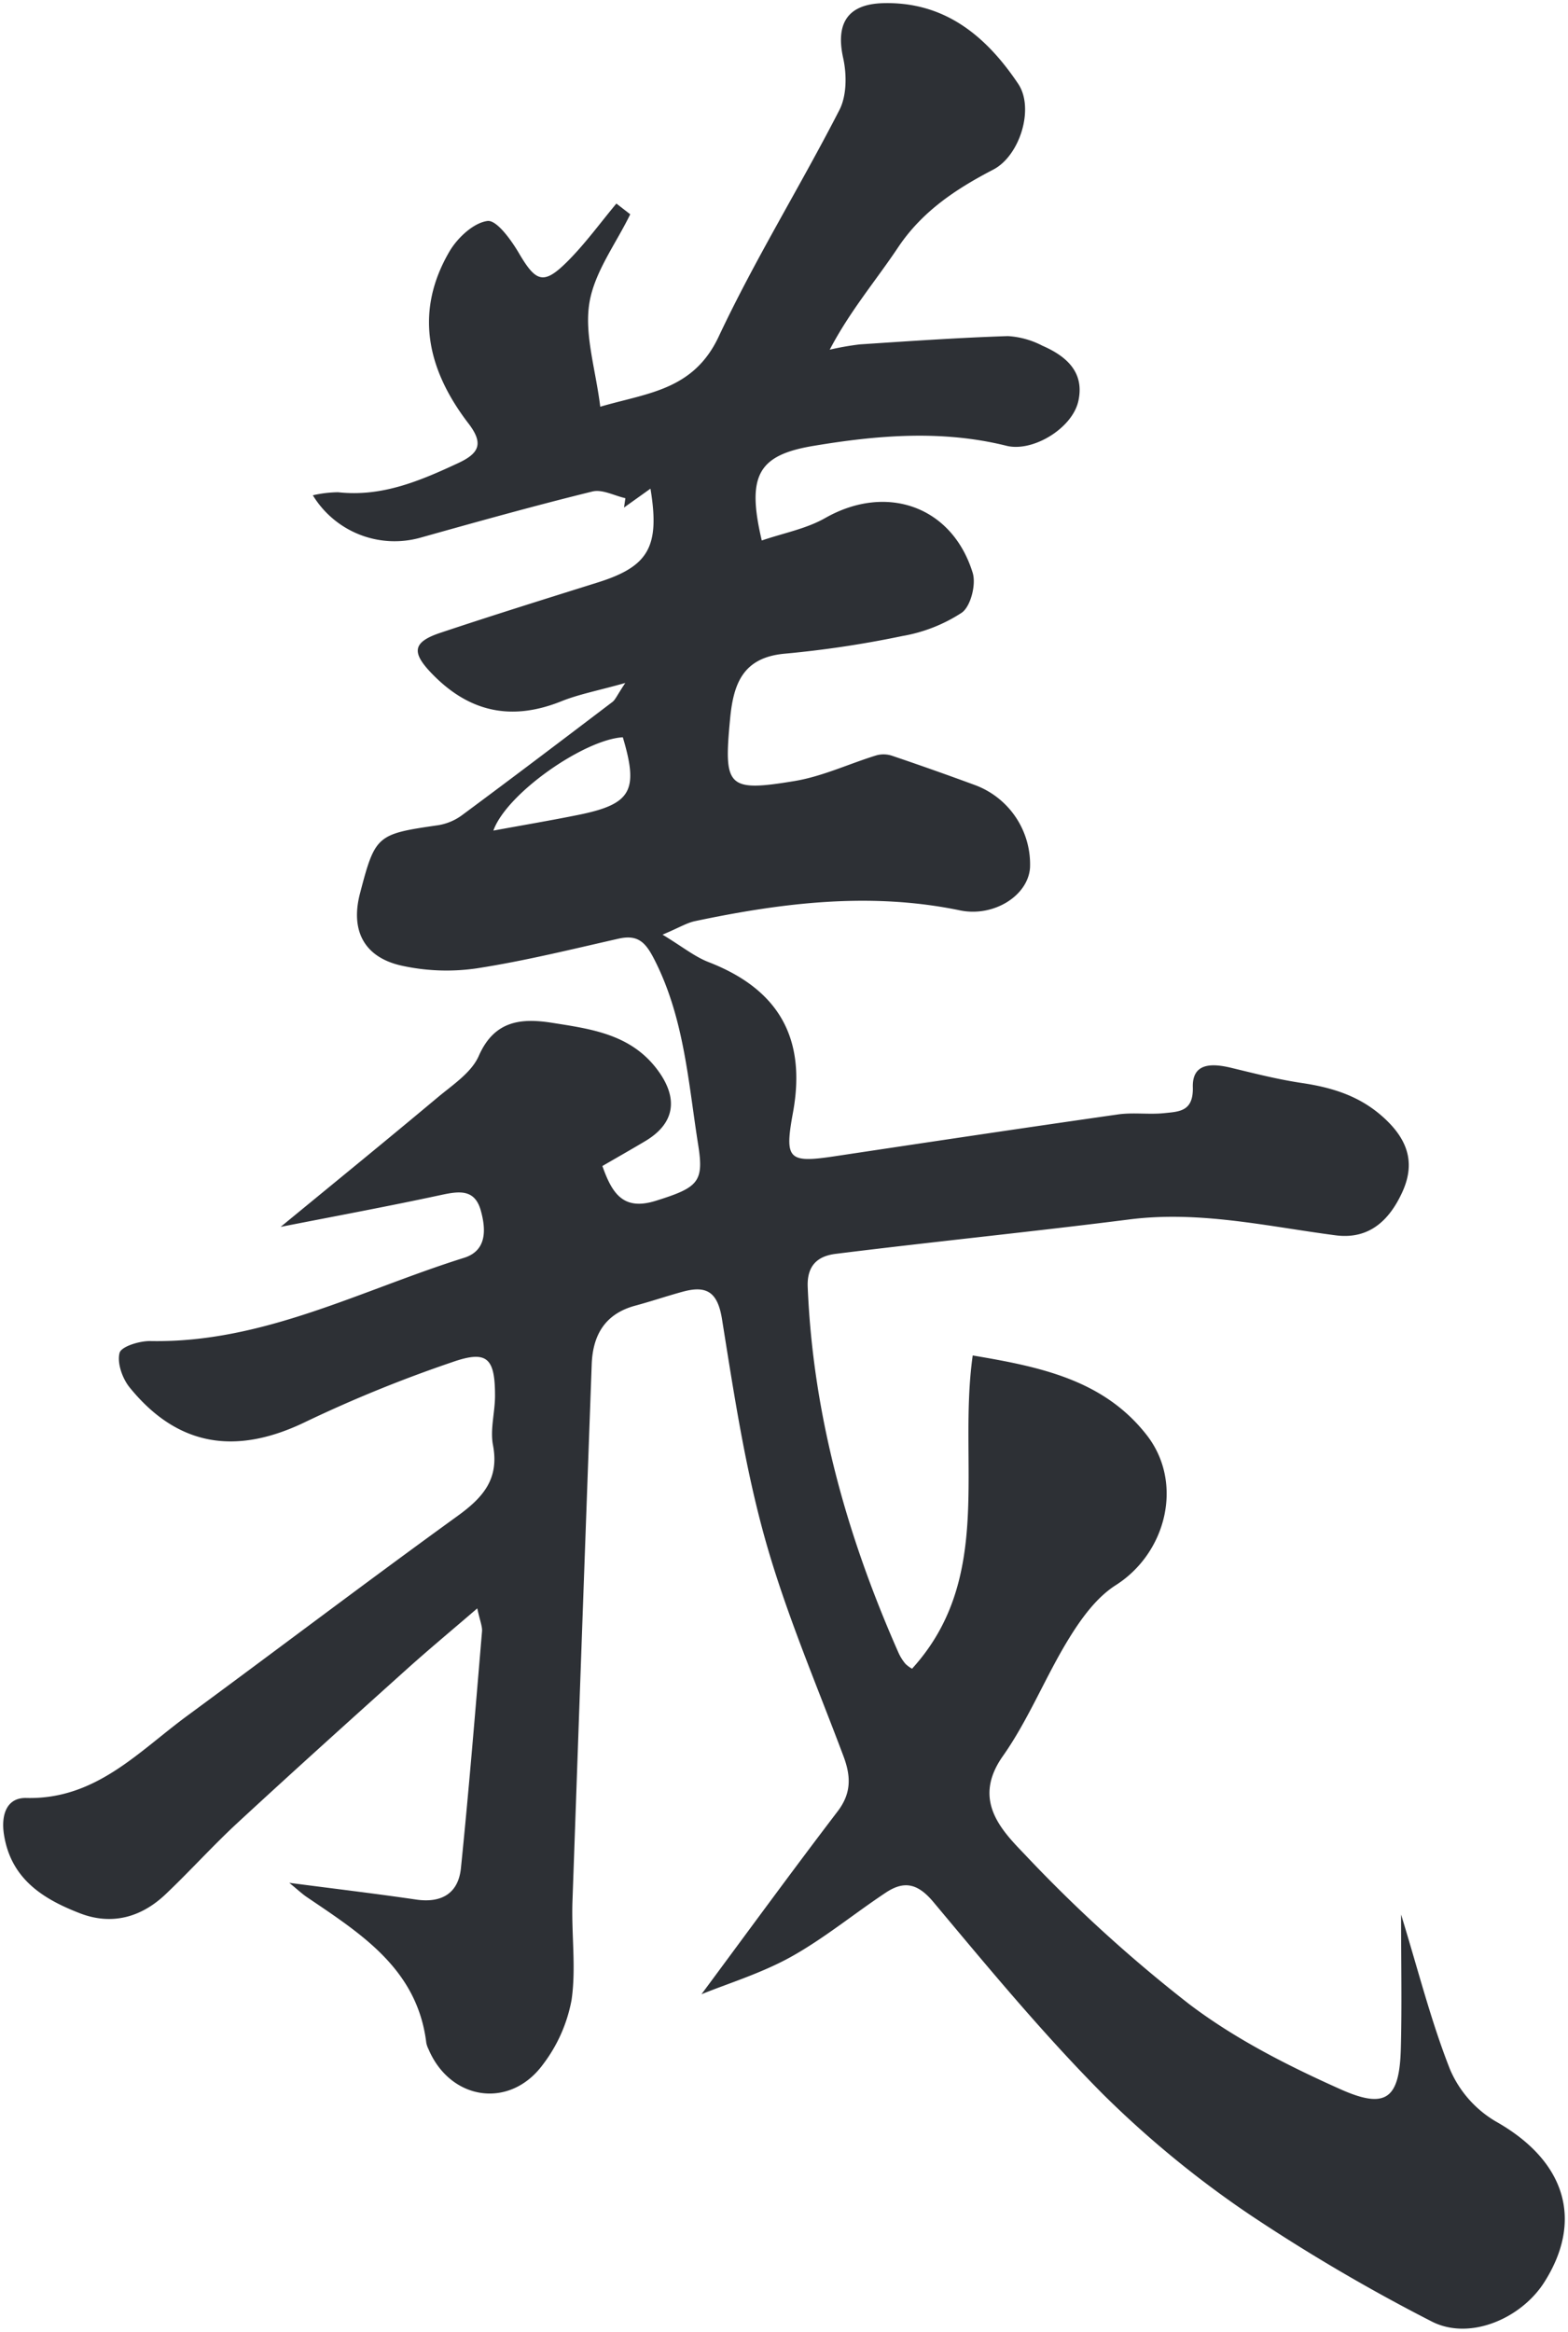 <svg xmlns="http://www.w3.org/2000/svg" width="247.996" height="368.624" viewBox="0 0 247.996 368.624">
  <path id="icon-gi-big" d="M297.572,440.549c6.959-9.376,14.144-19.22,21.535-28.908,2.212-2.9,2.106-5.57.917-8.74-4.273-11.381-9.111-22.619-12.384-34.29-3.181-11.336-4.95-23.1-6.818-34.76-.688-4.311-2.428-5.384-6.211-4.354-2.518.686-4.993,1.529-7.513,2.207-4.763,1.284-6.717,4.631-6.885,9.273q-1.551,42.476-3.046,84.951c-.175,5.179.6,10.453-.142,15.526a24,24,0,0,1-4.5,10.163c-5.229,7.157-14.679,5.75-18.132-2.4a3.826,3.826,0,0,1-.342-.985c-1.423-11.689-10.331-17.233-18.91-23.052-.713-.483-1.344-1.083-2.761-2.241,7.252.946,13.668,1.708,20.056,2.643,4.042.591,6.683-.987,7.09-4.959,1.272-12.458,2.282-24.943,3.338-37.421.067-.8-.319-1.643-.751-3.648-4.114,3.54-7.728,6.539-11.219,9.677-8.917,8.016-17.835,16.034-26.64,24.17-3.95,3.648-7.555,7.665-11.458,11.363-3.853,3.648-8.509,4.923-13.515,2.992-5.842-2.253-10.941-5.435-12.029-12.465-.477-3.08.416-5.845,3.538-5.766,10.956.272,17.689-7.281,25.431-12.977,14.281-10.5,28.414-21.211,42.776-31.6,4.015-2.907,6.627-5.833,5.6-11.208-.472-2.486.324-5.188.324-7.794,0-5.984-1.245-7.24-6.746-5.321a211.022,211.022,0,0,0-23.12,9.4c-11.051,5.395-20.319,3.981-27.928-5.4-1.149-1.416-2.01-3.866-1.587-5.46.27-1.012,3.172-1.9,4.876-1.866,17.808.339,33.281-8.048,49.612-13.159,3.617-1.131,3.48-4.478,2.639-7.488-.962-3.433-3.466-3.048-6.3-2.439-8.432,1.812-16.913,3.381-25.35,5.037,8.187-6.73,16.536-13.521,24.786-20.427,2.389-2,5.388-3.945,6.55-6.6,2.484-5.658,6.789-5.988,11.629-5.224,6.146.971,12.413,1.792,16.614,7.407,3.367,4.5,2.814,8.479-1.936,11.3-2.2,1.308-4.433,2.576-6.759,3.925,1.551,4.408,3.345,7.088,8.439,5.5,6.708-2.093,7.643-2.97,6.719-8.8-1.567-9.873-2.194-19.926-6.838-29.146-1.4-2.774-2.556-4.217-5.768-3.489-7.454,1.686-14.895,3.529-22.437,4.691a33.1,33.1,0,0,1-11.815-.416c-6-1.308-8.165-5.575-6.641-11.417,2.408-9.221,2.657-9.394,12.357-10.792a8.71,8.71,0,0,0,3.781-1.585c7.976-5.905,15.886-11.9,23.79-17.9.474-.36.717-1.03,2.032-3-4.339,1.218-7.335,1.778-10.109,2.891-7.838,3.145-14.517,1.76-20.418-4.309-3.3-3.39-3.176-5.026,1.29-6.517,8.252-2.754,16.56-5.346,24.864-7.949,8.041-2.52,9.884-5.608,8.358-14.834l-4.181,2.985.214-1.477c-1.745-.391-3.655-1.443-5.211-1.059-9.115,2.241-18.163,4.766-27.2,7.3a15.139,15.139,0,0,1-17.019-6.7,18.67,18.67,0,0,1,4-.481c6.919.769,12.955-1.8,19-4.615,3.352-1.562,4.028-3.107,1.6-6.274-6.418-8.369-8.636-17.5-3.008-27.148,1.261-2.165,3.812-4.557,6.029-4.842,1.448-.184,3.754,3.008,4.979,5.1,2.711,4.613,3.923,5.065,7.769,1.194,2.772-2.792,5.107-6.016,7.638-9.048l2.19,1.695c-2.261,4.665-5.676,9.145-6.465,14.047-.8,4.988.98,10.392,1.726,16.372,7.432-2.185,14.729-2.576,18.728-11.08,5.75-12.233,12.921-23.79,19.1-35.834,1.164-2.27,1.167-5.6.591-8.2-1.207-5.456.674-8.52,6.3-8.675,9.794-.272,16.347,5.247,21.382,12.75,2.6,3.878.254,11.374-3.938,13.553-5.914,3.073-11.237,6.589-15.063,12.305-3.5,5.238-7.618,10.064-10.808,16.165a43.288,43.288,0,0,1,4.777-.838c7.794-.515,15.587-1.054,23.392-1.308a13.491,13.491,0,0,1,5.462,1.517c3.774,1.641,6.715,4.179,5.685,8.771-.964,4.3-7.2,8.081-11.361,7.049-10.212-2.536-20.413-1.677-30.579.023-8.722,1.459-10.543,4.7-8.124,14.949,3.412-1.174,7.022-1.839,10.037-3.554,9.632-5.478,20.043-1.926,23.32,8.659.567,1.832-.3,5.287-1.717,6.3a24.946,24.946,0,0,1-9.435,3.7A164.208,164.208,0,0,1,310.8,228.64c-6.559.571-8.153,4.59-8.69,10.2-1.041,10.875-.51,11.709,10.206,9.931,4.41-.733,8.605-2.729,12.928-4.058a4.263,4.263,0,0,1,2.453.061q6.629,2.242,13.2,4.665a13.36,13.36,0,0,1,8.639,13.031c-.308,4.453-5.768,7.852-11.08,6.751-14.119-2.927-28.041-1.221-41.908,1.7-1.284.27-2.466,1.009-5.132,2.138,3.107,1.879,5.056,3.475,7.288,4.341,11.085,4.3,15.5,12.031,13.335,23.812-1.351,7.362-.737,7.978,6.528,6.888,14.962-2.248,29.927-4.489,44.907-6.627,2.389-.339,4.873.047,7.283-.2,2.354-.245,4.635-.238,4.529-4.1-.108-3.934,3.109-3.781,6.119-3.053,3.682.89,7.371,1.83,11.109,2.385,5.1.76,9.63,2.192,13.512,6,3.538,3.471,4.318,7.058,2.376,11.28-2.021,4.395-5.2,7.495-10.536,6.8-10.824-1.414-21.517-3.918-32.6-2.513-15.47,1.962-30.992,3.516-46.467,5.442-2.614.326-4.572,1.625-4.424,5.233.832,20.274,6.2,39.372,14.349,57.8a7.508,7.508,0,0,0,1.1,1.762,4.746,4.746,0,0,0,1.054.782c13.069-14.353,7.189-32.516,9.594-49.513,10.716,1.8,20.688,3.857,27.5,12.555,5.91,7.546,3.161,18.647-4.878,23.756-3.041,1.931-5.453,5.264-7.4,8.425-3.725,6.054-6.38,12.813-10.455,18.593-4.867,6.9-.317,11.617,3.433,15.508a228.793,228.793,0,0,0,26.013,23.675c7.234,5.494,15.594,9.743,23.936,13.47,7.29,3.257,9.358,1.463,9.565-6.472.177-6.751.036-13.508.036-21.144,2.718,8.837,4.732,16.875,7.755,24.518a17.522,17.522,0,0,0,7.2,8.18c11.177,6.29,13.881,15.718,7.684,25.444-3.682,5.777-11.9,9.3-17.9,6.135a288.065,288.065,0,0,1-28.659-16.821,161.075,161.075,0,0,1-23.257-19.083c-9.5-9.565-18.136-20.007-26.8-30.356-2.486-2.97-4.646-3.383-7.524-1.472-5.049,3.352-9.776,7.256-15.052,10.183C306.953,437.272,301.695,438.87,297.572,440.549Zm-12.44-198.69c-6.083.346-18.368,8.85-20.474,14.751,4.752-.874,9.136-1.61,13.49-2.493C286.476,252.427,287.659,250.3,285.132,241.86Z" transform="translate(-186.627 -125.317)" fill="#2d3035" stroke="rgba(0,0,0,0)" stroke-width="1"/>
</svg>
